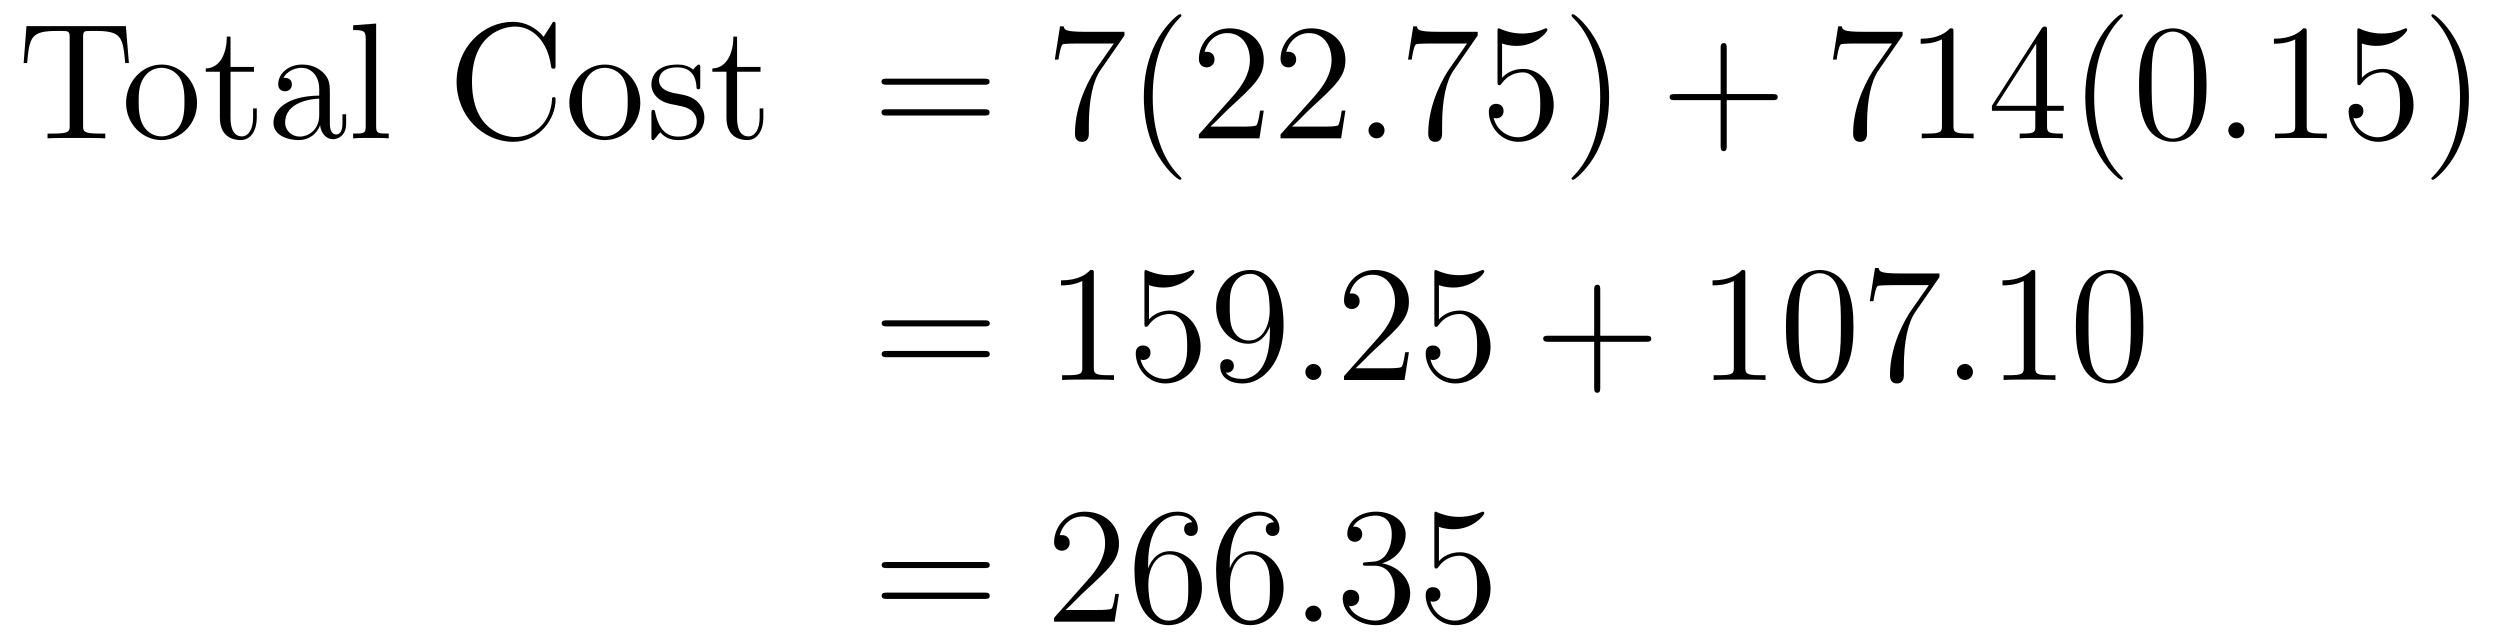 <?xml version='1.0'?>
<!-- This file was generated by dvisvgm 1.9.2 -->
<svg height='46pt' version='1.1' viewBox='0 -46 180 46' width='180pt' xmlns='http://www.w3.org/2000/svg' xmlns:xlink='http://www.w3.org/1999/xlink'>
<g id='page1'>
<g transform='matrix(1 0 0 1 -133 620)'>
<path d='M142.062 -664.117H134.906L134.703 -661.461H134.953C135.125 -663.352 135.234 -663.773 137.125 -663.773C137.328 -663.773 137.672 -663.773 137.766 -663.758C138 -663.711 138.016 -663.57 138.016 -663.305V-656.961C138.016 -656.555 138.016 -656.383 136.844 -656.383H136.422V-656.039C136.797 -656.07 138.031 -656.07 138.484 -656.07C138.953 -656.07 140.187 -656.07 140.578 -656.039V-656.383H140.141C138.984 -656.383 138.984 -656.555 138.984 -656.961V-663.305C138.984 -663.602 139 -663.711 139.188 -663.758C139.281 -663.773 139.641 -663.773 139.859 -663.773C141.75 -663.773 141.844 -663.352 142.016 -661.461H142.281L142.062 -664.117ZM142.68 -656.039' fill-rule='evenodd'/>
<path d='M147.188 -658.586C147.188 -660.133 146.016 -661.352 144.641 -661.352C143.203 -661.352 142.078 -660.086 142.078 -658.586C142.078 -657.07 143.266 -655.914 144.625 -655.914C146.031 -655.914 147.188 -657.086 147.188 -658.586ZM144.641 -656.18C144.203 -656.18 143.656 -656.367 143.313 -656.961C143 -657.492 142.984 -658.195 142.984 -658.695C142.984 -659.148 142.984 -659.883 143.359 -660.414C143.688 -660.93 144.203 -661.117 144.625 -661.117C145.094 -661.117 145.594 -660.898 145.922 -660.445C146.281 -659.883 146.281 -659.133 146.281 -658.695C146.281 -658.273 146.281 -657.539 145.969 -656.977C145.641 -656.414 145.094 -656.18 144.641 -656.18ZM149.598 -660.836H151.285V-661.18H149.598V-663.367H149.332C149.332 -662.242 148.895 -661.102 147.816 -661.07V-660.836H148.832V-657.523C148.832 -656.195 149.707 -655.914 150.332 -655.914C151.098 -655.914 151.488 -656.664 151.488 -657.523V-658.195H151.223V-657.539C151.223 -656.68 150.879 -656.18 150.41 -656.18C149.598 -656.18 149.598 -657.289 149.598 -657.492V-660.836ZM156.75 -659.227C156.75 -659.867 156.75 -660.336 156.234 -660.805C155.813 -661.195 155.281 -661.352 154.75 -661.352C153.781 -661.352 153.031 -660.711 153.031 -659.93C153.031 -659.586 153.25 -659.43 153.531 -659.43S154.016 -659.633 154.016 -659.914C154.016 -660.398 153.594 -660.398 153.406 -660.398C153.687 -660.898 154.25 -661.117 154.734 -661.117C155.281 -661.117 155.984 -660.664 155.984 -659.586V-659.117C153.594 -659.086 152.688 -658.07 152.688 -657.164C152.688 -656.211 153.781 -655.914 154.5 -655.914C155.297 -655.914 155.828 -656.398 156.047 -656.977C156.109 -656.414 156.469 -655.977 156.984 -655.977C157.234 -655.977 157.922 -656.148 157.922 -657.102V-657.773H157.656V-657.102C157.656 -656.414 157.375 -656.32 157.203 -656.32C156.75 -656.32 156.75 -656.961 156.75 -657.133V-659.227ZM155.984 -657.727C155.984 -656.555 155.109 -656.164 154.594 -656.164C154.016 -656.164 153.531 -656.586 153.531 -657.164C153.531 -658.727 155.547 -658.883 155.984 -658.898V-657.727ZM160.082 -664.305L158.426 -664.18V-663.836C159.238 -663.836 159.332 -663.758 159.332 -663.164V-656.914C159.332 -656.383 159.207 -656.383 158.426 -656.383V-656.039C158.769 -656.07 159.348 -656.07 159.707 -656.07S160.66 -656.07 160.988 -656.039V-656.383C160.223 -656.383 160.082 -656.383 160.082 -656.914V-664.305ZM161.273 -656.039' fill-rule='evenodd'/>
<path d='M173 -664.164C173 -664.367 173 -664.43 172.891 -664.43C172.812 -664.43 172.797 -664.414 172.734 -664.289L172.141 -663.352C171.609 -664.008 170.797 -664.43 169.938 -664.43C167.766 -664.43 165.875 -662.555 165.875 -660.117C165.875 -657.648 167.781 -655.789 169.938 -655.789C171.891 -655.789 173 -657.492 173 -658.805C173 -658.93 173 -659.008 172.875 -659.008S172.75 -658.945 172.75 -658.867C172.641 -656.977 171.25 -656.133 170.094 -656.133C169.266 -656.133 166.984 -656.633 166.984 -660.117C166.984 -663.555 169.234 -664.086 170.094 -664.086C171.344 -664.086 172.437 -663.023 172.672 -661.242C172.703 -661.086 172.703 -661.055 172.844 -661.055C173 -661.055 173 -661.086 173 -661.336V-664.164ZM179.102 -658.586C179.102 -660.133 177.93 -661.352 176.555 -661.352C175.117 -661.352 173.992 -660.086 173.992 -658.586C173.992 -657.07 175.18 -655.914 176.539 -655.914C177.945 -655.914 179.102 -657.086 179.102 -658.586ZM176.555 -656.18C176.117 -656.18 175.57 -656.367 175.227 -656.961C174.914 -657.492 174.898 -658.195 174.898 -658.695C174.898 -659.148 174.898 -659.883 175.273 -660.414C175.602 -660.93 176.117 -661.117 176.539 -661.117C177.008 -661.117 177.508 -660.898 177.836 -660.445C178.195 -659.883 178.195 -659.133 178.195 -658.695C178.195 -658.273 178.195 -657.539 177.883 -656.977C177.555 -656.414 177.008 -656.18 176.555 -656.18ZM183.418 -661.086C183.418 -661.289 183.418 -661.352 183.309 -661.352C183.215 -661.352 182.98 -661.086 182.902 -660.992C182.527 -661.289 182.152 -661.352 181.777 -661.352C180.34 -661.352 179.902 -660.57 179.902 -659.914C179.902 -659.789 179.902 -659.367 180.355 -658.945C180.746 -658.617 181.152 -658.523 181.699 -658.43C182.355 -658.289 182.496 -658.258 182.809 -658.023C183.012 -657.836 183.168 -657.57 183.168 -657.242C183.168 -656.727 182.871 -656.164 181.824 -656.164C181.043 -656.164 180.465 -656.617 180.199 -657.805C180.152 -658.023 180.152 -658.023 180.137 -658.039C180.121 -658.086 180.074 -658.086 180.043 -658.086C179.902 -658.086 179.902 -658.023 179.902 -657.82V-656.195C179.902 -655.977 179.902 -655.914 180.027 -655.914C180.09 -655.914 180.09 -655.93 180.293 -656.18C180.355 -656.258 180.355 -656.289 180.543 -656.477C180.996 -655.914 181.637 -655.914 181.84 -655.914C183.09 -655.914 183.715 -656.617 183.715 -657.555C183.715 -658.195 183.309 -658.57 183.215 -658.68C182.777 -659.055 182.449 -659.133 181.668 -659.273C181.309 -659.336 180.449 -659.508 180.449 -660.227C180.449 -660.586 180.699 -661.148 181.762 -661.148C183.059 -661.148 183.137 -660.039 183.152 -659.664C183.168 -659.57 183.262 -659.57 183.293 -659.57C183.418 -659.57 183.418 -659.633 183.418 -659.836V-661.086ZM186.07 -660.836H187.758V-661.18H186.07V-663.367H185.805C185.805 -662.242 185.367 -661.102 184.289 -661.07V-660.836H185.305V-657.523C185.305 -656.195 186.18 -655.914 186.805 -655.914C187.57 -655.914 187.961 -656.664 187.961 -657.523V-658.195H187.695V-657.539C187.695 -656.68 187.352 -656.18 186.883 -656.18C186.07 -656.18 186.07 -657.289 186.07 -657.492V-660.836ZM188.629 -656.039' fill-rule='evenodd'/>
<path d='M203.875 -659.898C204.047 -659.898 204.25 -659.898 204.25 -660.117C204.25 -660.336 204.047 -660.336 203.875 -660.336H196.859C196.687 -660.336 196.469 -660.336 196.469 -660.133C196.469 -659.898 196.672 -659.898 196.859 -659.898H203.875ZM203.875 -657.68C204.047 -657.68 204.25 -657.68 204.25 -657.898C204.25 -658.133 204.047 -658.133 203.875 -658.133H196.859C196.687 -658.133 196.469 -658.133 196.469 -657.914C196.469 -657.68 196.672 -657.68 196.859 -657.68H203.875ZM204.946 -656.039' fill-rule='evenodd'/>
<path d='M213.961 -663.445V-663.711H211.102C209.648 -663.711 209.633 -663.867 209.586 -664.102H209.321L208.945 -661.711H209.21C209.242 -661.93 209.352 -662.664 209.508 -662.805C209.602 -662.867 210.492 -662.867 210.664 -662.867H213.196L211.93 -661.055C211.602 -660.586 210.398 -658.633 210.398 -656.398C210.398 -656.258 210.398 -655.789 210.899 -655.789C211.398 -655.789 211.398 -656.258 211.398 -656.414V-657.008C211.398 -658.773 211.68 -660.164 212.242 -660.961L213.961 -663.445ZM218.059 -653.148C218.059 -653.18 218.059 -653.195 217.855 -653.398C216.668 -654.602 215.996 -656.57 215.996 -659.008C215.996 -661.32 216.559 -663.305 217.933 -664.711C218.059 -664.82 218.059 -664.852 218.059 -664.883C218.059 -664.961 217.996 -664.977 217.949 -664.977C217.793 -664.977 216.824 -664.117 216.23 -662.945C215.621 -661.742 215.356 -660.477 215.356 -659.008C215.356 -657.945 215.512 -656.523 216.137 -655.258C216.84 -653.82 217.824 -653.055 217.949 -653.055C217.996 -653.055 218.059 -653.07 218.059 -653.148ZM223.992 -658.039H223.727C223.696 -657.836 223.602 -657.18 223.476 -656.992C223.398 -656.883 222.71 -656.883 222.352 -656.883H220.148C220.476 -657.164 221.195 -657.93 221.508 -658.211C223.32 -659.883 223.992 -660.492 223.992 -661.68C223.992 -663.055 222.899 -663.961 221.524 -663.961C220.133 -663.961 219.32 -662.789 219.32 -661.758C219.32 -661.148 219.852 -661.148 219.883 -661.148C220.133 -661.148 220.445 -661.336 220.445 -661.711C220.445 -662.055 220.226 -662.273 219.883 -662.273C219.774 -662.273 219.758 -662.273 219.726 -662.258C219.946 -663.07 220.586 -663.617 221.368 -663.617C222.383 -663.617 222.992 -662.773 222.992 -661.68C222.992 -660.664 222.414 -659.789 221.726 -659.023L219.32 -656.32V-656.039H223.68L223.992 -658.039ZM229.871 -658.039H229.606C229.574 -657.836 229.481 -657.18 229.356 -656.992C229.277 -656.883 228.59 -656.883 228.23 -656.883H226.027C226.356 -657.164 227.075 -657.93 227.387 -658.211C229.199 -659.883 229.871 -660.492 229.871 -661.68C229.871 -663.055 228.778 -663.961 227.402 -663.961C226.012 -663.961 225.199 -662.789 225.199 -661.758C225.199 -661.148 225.731 -661.148 225.762 -661.148C226.012 -661.148 226.325 -661.336 226.325 -661.711C226.325 -662.055 226.105 -662.273 225.762 -662.273C225.653 -662.273 225.637 -662.273 225.606 -662.258C225.824 -663.07 226.465 -663.617 227.246 -663.617C228.262 -663.617 228.871 -662.773 228.871 -661.68C228.871 -660.664 228.293 -659.789 227.605 -659.023L225.199 -656.32V-656.039H229.559L229.871 -658.039ZM230.5 -656.039' fill-rule='evenodd'/>
<path d='M232.687 -656.617C232.687 -656.961 232.406 -657.195 232.126 -657.195C231.781 -657.195 231.532 -656.914 231.532 -656.617C231.532 -656.273 231.828 -656.039 232.109 -656.039C232.453 -656.039 232.687 -656.32 232.687 -656.617ZM233.738 -656.039' fill-rule='evenodd'/>
<path d='M239.394 -663.445V-663.711H236.536C235.082 -663.711 235.067 -663.867 235.02 -664.102H234.754L234.379 -661.711H234.644C234.676 -661.93 234.785 -662.664 234.942 -662.805C235.036 -662.867 235.926 -662.867 236.098 -662.867H238.628L237.364 -661.055C237.035 -660.586 235.832 -658.633 235.832 -656.398C235.832 -656.258 235.832 -655.789 236.332 -655.789C236.832 -655.789 236.832 -656.258 236.832 -656.414V-657.008C236.832 -658.773 237.113 -660.164 237.676 -660.961L239.394 -663.445ZM241.148 -662.867C241.649 -662.695 242.07 -662.695 242.21 -662.695C243.554 -662.695 244.414 -663.68 244.414 -663.852C244.414 -663.898 244.382 -663.961 244.32 -663.961C244.289 -663.961 244.273 -663.961 244.164 -663.914C243.492 -663.617 242.914 -663.586 242.602 -663.586C241.82 -663.586 241.258 -663.82 241.039 -663.914C240.946 -663.961 240.93 -663.961 240.914 -663.961C240.821 -663.961 240.821 -663.883 240.821 -663.695V-660.148C240.821 -659.93 240.821 -659.867 240.961 -659.867C241.024 -659.867 241.039 -659.883 241.148 -660.023C241.492 -660.508 242.054 -660.789 242.648 -660.789C243.274 -660.789 243.586 -660.211 243.679 -660.008C243.883 -659.539 243.899 -658.961 243.899 -658.508S243.899 -657.367 243.57 -656.836C243.305 -656.414 242.836 -656.117 242.305 -656.117C241.524 -656.117 240.742 -656.648 240.539 -657.523C240.601 -657.492 240.664 -657.477 240.726 -657.477C240.93 -657.477 241.258 -657.602 241.258 -658.008C241.258 -658.336 241.024 -658.523 240.726 -658.523C240.508 -658.523 240.196 -658.43 240.196 -657.961C240.196 -656.945 241.008 -655.789 242.336 -655.789C243.679 -655.789 244.867 -656.914 244.867 -658.43C244.867 -659.852 243.914 -661.039 242.664 -661.039C241.976 -661.039 241.445 -660.742 241.148 -660.398V-662.867ZM248.856 -659.008C248.856 -659.914 248.746 -661.398 248.075 -662.773C247.372 -664.211 246.386 -664.977 246.262 -664.977C246.215 -664.977 246.152 -664.961 246.152 -664.883C246.152 -664.852 246.152 -664.82 246.355 -664.617C247.543 -663.414 248.215 -661.445 248.215 -659.023C248.215 -656.711 247.652 -654.711 246.277 -653.305C246.152 -653.195 246.152 -653.18 246.152 -653.148C246.152 -653.07 246.215 -653.055 246.262 -653.055C246.418 -653.055 247.387 -653.898 247.98 -655.07C248.59 -656.289 248.856 -657.57 248.856 -659.008ZM250.055 -656.039' fill-rule='evenodd'/>
<path d='M257.324 -658.789H260.621C260.792 -658.789 260.996 -658.789 260.996 -659.008S260.792 -659.227 260.621 -659.227H257.324V-662.523C257.324 -662.695 257.324 -662.898 257.122 -662.898C256.886 -662.898 256.886 -662.695 256.886 -662.523V-659.227H253.606C253.434 -659.227 253.214 -659.227 253.214 -659.023C253.214 -658.789 253.418 -658.789 253.606 -658.789H256.886V-655.508C256.886 -655.336 256.886 -655.117 257.106 -655.117C257.324 -655.117 257.324 -655.32 257.324 -655.508V-658.789ZM261.691 -656.039' fill-rule='evenodd'/>
<path d='M269.988 -663.445V-663.711H267.128C265.675 -663.711 265.66 -663.867 265.613 -664.102H265.348L264.973 -661.711H265.238C265.27 -661.93 265.379 -662.664 265.535 -662.805C265.628 -662.867 266.52 -662.867 266.692 -662.867H269.222L267.958 -661.055C267.629 -660.586 266.425 -658.633 266.425 -656.398C266.425 -656.258 266.425 -655.789 266.926 -655.789C267.426 -655.789 267.426 -656.258 267.426 -656.414V-657.008C267.426 -658.773 267.707 -660.164 268.27 -660.961L269.988 -663.445ZM273.648 -663.68C273.648 -663.961 273.648 -663.961 273.398 -663.961C273.118 -663.648 272.524 -663.211 271.289 -663.211V-662.852C271.571 -662.852 272.164 -662.852 272.82 -663.164V-656.961C272.82 -656.523 272.789 -656.383 271.742 -656.383H271.367V-656.039C271.696 -656.07 272.851 -656.07 273.242 -656.07C273.632 -656.07 274.774 -656.07 275.101 -656.039V-656.383H274.727C273.679 -656.383 273.648 -656.523 273.648 -656.961V-663.68ZM280.387 -663.805C280.387 -664.023 280.387 -664.086 280.23 -664.086C280.136 -664.086 280.09 -664.086 279.996 -663.945L276.418 -658.383V-658.023H279.542V-656.945C279.542 -656.508 279.527 -656.383 278.652 -656.383H278.418V-656.039C278.683 -656.07 279.637 -656.07 279.965 -656.07C280.292 -656.07 281.246 -656.07 281.527 -656.039V-656.383H281.293C280.434 -656.383 280.387 -656.508 280.387 -656.945V-658.023H281.59V-658.383H280.387V-663.805ZM279.606 -662.867V-658.383H276.715L279.606 -662.867ZM285.844 -653.148C285.844 -653.18 285.844 -653.195 285.641 -653.398C284.453 -654.602 283.781 -656.57 283.781 -659.008C283.781 -661.32 284.344 -663.305 285.719 -664.711C285.844 -664.82 285.844 -664.852 285.844 -664.883C285.844 -664.961 285.781 -664.977 285.734 -664.977C285.578 -664.977 284.609 -664.117 284.016 -662.945C283.406 -661.742 283.141 -660.477 283.141 -659.008C283.141 -657.945 283.297 -656.523 283.922 -655.258C284.626 -653.82 285.61 -653.055 285.734 -653.055C285.781 -653.055 285.844 -653.07 285.844 -653.148ZM291.871 -659.852C291.871 -660.836 291.809 -661.805 291.386 -662.711C290.887 -663.711 290.027 -663.961 289.45 -663.961C288.762 -663.961 287.903 -663.617 287.465 -662.633C287.137 -661.883 287.011 -661.148 287.011 -659.852C287.011 -658.695 287.106 -657.82 287.527 -656.977C287.996 -656.07 288.809 -655.789 289.434 -655.789C290.48 -655.789 291.074 -656.414 291.418 -657.102C291.84 -657.992 291.871 -659.164 291.871 -659.852ZM289.434 -656.023C289.058 -656.023 288.277 -656.242 288.059 -657.539C287.918 -658.258 287.918 -659.164 287.918 -659.992C287.918 -660.977 287.918 -661.852 288.106 -662.555C288.308 -663.352 288.918 -663.727 289.434 -663.727C289.886 -663.727 290.574 -663.461 290.809 -662.43C290.965 -661.742 290.965 -660.805 290.965 -659.992C290.965 -659.195 290.965 -658.289 290.825 -657.57C290.605 -656.258 289.855 -656.023 289.434 -656.023ZM292.406 -656.039' fill-rule='evenodd'/>
<path d='M294.594 -656.617C294.594 -656.961 294.312 -657.195 294.031 -657.195C293.688 -657.195 293.437 -656.914 293.437 -656.617C293.437 -656.273 293.735 -656.039 294.016 -656.039C294.359 -656.039 294.594 -656.32 294.594 -656.617ZM295.644 -656.039' fill-rule='evenodd'/>
<path d='M299.082 -663.68C299.082 -663.961 299.082 -663.961 298.832 -663.961C298.55 -663.648 297.958 -663.211 296.723 -663.211V-662.852C297.004 -662.852 297.598 -662.852 298.254 -663.164V-656.961C298.254 -656.523 298.223 -656.383 297.175 -656.383H296.801V-656.039C297.128 -656.07 298.285 -656.07 298.675 -656.07C299.066 -656.07 300.208 -656.07 300.535 -656.039V-656.383H300.16C299.113 -656.383 299.082 -656.523 299.082 -656.961V-663.68ZM303.055 -662.867C303.554 -662.695 303.977 -662.695 304.117 -662.695C305.461 -662.695 306.32 -663.68 306.32 -663.852C306.32 -663.898 306.289 -663.961 306.227 -663.961C306.196 -663.961 306.18 -663.961 306.071 -663.914C305.399 -663.617 304.82 -663.586 304.508 -663.586C303.726 -663.586 303.164 -663.82 302.945 -663.914C302.851 -663.961 302.836 -663.961 302.82 -663.961C302.726 -663.961 302.726 -663.883 302.726 -663.695V-660.148C302.726 -659.93 302.726 -659.867 302.867 -659.867C302.929 -659.867 302.945 -659.883 303.055 -660.023C303.398 -660.508 303.961 -660.789 304.555 -660.789C305.179 -660.789 305.492 -660.211 305.586 -660.008C305.789 -659.539 305.804 -658.961 305.804 -658.508S305.804 -657.367 305.477 -656.836C305.21 -656.414 304.742 -656.117 304.211 -656.117C303.43 -656.117 302.648 -656.648 302.446 -657.523C302.508 -657.492 302.57 -657.477 302.633 -657.477C302.836 -657.477 303.164 -657.602 303.164 -658.008C303.164 -658.336 302.929 -658.523 302.633 -658.523C302.414 -658.523 302.101 -658.43 302.101 -657.961C302.101 -656.945 302.914 -655.789 304.242 -655.789C305.586 -655.789 306.774 -656.914 306.774 -658.43C306.774 -659.852 305.82 -661.039 304.571 -661.039C303.883 -661.039 303.352 -660.742 303.055 -660.398V-662.867ZM310.762 -659.008C310.762 -659.914 310.652 -661.398 309.98 -662.773C309.277 -664.211 308.293 -664.977 308.168 -664.977C308.122 -664.977 308.059 -664.961 308.059 -664.883C308.059 -664.852 308.059 -664.82 308.262 -664.617C309.449 -663.414 310.121 -661.445 310.121 -659.023C310.121 -656.711 309.559 -654.711 308.184 -653.305C308.059 -653.195 308.059 -653.18 308.059 -653.148C308.059 -653.07 308.122 -653.055 308.168 -653.055C308.324 -653.055 309.293 -653.898 309.887 -655.07C310.496 -656.289 310.762 -657.57 310.762 -659.008ZM311.96 -656.039' fill-rule='evenodd'/>
<path d='M203.887 -642.5C204.059 -642.5 204.262 -642.5 204.262 -642.719C204.262 -642.937 204.059 -642.937 203.887 -642.937H196.871C196.699 -642.937 196.481 -642.937 196.481 -642.734C196.481 -642.5 196.684 -642.5 196.871 -642.5H203.887ZM203.887 -640.281C204.059 -640.281 204.262 -640.281 204.262 -640.5C204.262 -640.734 204.059 -640.734 203.887 -640.734H196.871C196.699 -640.734 196.481 -640.734 196.481 -640.516C196.481 -640.281 196.684 -640.281 196.871 -640.281H203.887ZM204.958 -638.641' fill-rule='evenodd'/>
<path d='M211.754 -646.281C211.754 -646.563 211.754 -646.563 211.504 -646.563C211.223 -646.25 210.629 -645.813 209.394 -645.813V-645.453C209.676 -645.453 210.27 -645.453 210.925 -645.766V-639.562C210.925 -639.125 210.894 -638.984 209.848 -638.984H209.473V-638.641C209.801 -638.672 210.958 -638.672 211.348 -638.672C211.739 -638.672 212.879 -638.672 213.208 -638.641V-638.984H212.832C211.786 -638.984 211.754 -639.125 211.754 -639.562V-646.281ZM215.726 -645.469C216.227 -645.297 216.648 -645.297 216.79 -645.297C218.132 -645.297 218.992 -646.281 218.992 -646.453C218.992 -646.5 218.96 -646.563 218.898 -646.563C218.867 -646.563 218.851 -646.563 218.742 -646.516C218.07 -646.219 217.492 -646.188 217.18 -646.188C216.398 -646.188 215.836 -646.422 215.617 -646.516C215.524 -646.563 215.508 -646.563 215.492 -646.563C215.399 -646.563 215.399 -646.484 215.399 -646.297V-642.75C215.399 -642.531 215.399 -642.469 215.539 -642.469C215.602 -642.469 215.617 -642.484 215.726 -642.625C216.071 -643.109 216.632 -643.391 217.226 -643.391C217.852 -643.391 218.164 -642.813 218.258 -642.609C218.461 -642.141 218.477 -641.562 218.477 -641.109S218.477 -639.969 218.148 -639.438C217.883 -639.016 217.414 -638.719 216.883 -638.719C216.102 -638.719 215.321 -639.25 215.117 -640.125C215.179 -640.094 215.242 -640.078 215.305 -640.078C215.508 -640.078 215.836 -640.203 215.836 -640.609C215.836 -640.938 215.602 -641.125 215.305 -641.125C215.086 -641.125 214.774 -641.031 214.774 -640.563C214.774 -639.547 215.586 -638.391 216.914 -638.391C218.258 -638.391 219.445 -639.516 219.445 -641.031C219.445 -642.453 218.492 -643.641 217.242 -643.641C216.554 -643.641 216.024 -643.344 215.726 -643V-645.469ZM224.434 -642.109C224.434 -639.297 223.183 -638.719 222.464 -638.719C222.184 -638.719 221.558 -638.75 221.262 -639.172H221.324C221.402 -639.141 221.84 -639.219 221.84 -639.656C221.84 -639.922 221.652 -640.141 221.356 -640.141C221.042 -640.141 220.855 -639.937 220.855 -639.625C220.855 -638.891 221.449 -638.391 222.48 -638.391C223.964 -638.391 225.418 -639.969 225.418 -642.562C225.418 -645.766 224.075 -646.563 223.027 -646.563C221.714 -646.563 220.559 -645.469 220.559 -643.891C220.559 -642.328 221.668 -641.25 222.871 -641.25C223.746 -641.25 224.2 -641.891 224.434 -642.5V-642.109ZM222.918 -641.484C222.168 -641.484 221.84 -642.094 221.73 -642.328C221.543 -642.781 221.543 -643.344 221.543 -643.891C221.543 -644.547 221.543 -645.125 221.856 -645.609C222.059 -645.937 222.386 -646.281 223.027 -646.281C223.715 -646.281 224.059 -645.687 224.168 -645.406C224.418 -644.828 224.418 -643.812 224.418 -643.641C224.418 -642.641 223.964 -641.484 222.918 -641.484ZM225.953 -638.641' fill-rule='evenodd'/>
<path d='M228.14 -639.219C228.14 -639.562 227.86 -639.797 227.578 -639.797C227.234 -639.797 226.985 -639.516 226.985 -639.219C226.985 -638.875 227.281 -638.641 227.562 -638.641C227.906 -638.641 228.14 -638.922 228.14 -639.219ZM229.192 -638.641' fill-rule='evenodd'/>
<path d='M234.442 -640.641H234.175C234.144 -640.437 234.05 -639.781 233.926 -639.594C233.848 -639.484 233.16 -639.484 232.801 -639.484H230.598C230.926 -639.766 231.644 -640.531 231.958 -640.812C233.77 -642.484 234.442 -643.094 234.442 -644.281C234.442 -645.656 233.347 -646.563 231.973 -646.563C230.582 -646.563 229.77 -645.391 229.77 -644.359C229.77 -643.75 230.3 -643.75 230.332 -643.75C230.582 -643.75 230.894 -643.938 230.894 -644.313C230.894 -644.656 230.676 -644.875 230.332 -644.875C230.222 -644.875 230.207 -644.875 230.176 -644.859C230.394 -645.672 231.035 -646.219 231.816 -646.219C232.832 -646.219 233.442 -645.375 233.442 -644.281C233.442 -643.266 232.864 -642.391 232.176 -641.625L229.77 -638.922V-638.641H234.128L234.442 -640.641ZM236.602 -645.469C237.102 -645.297 237.523 -645.297 237.664 -645.297C239.008 -645.297 239.867 -646.281 239.867 -646.453C239.867 -646.5 239.836 -646.563 239.773 -646.563C239.742 -646.563 239.726 -646.563 239.617 -646.516C238.945 -646.219 238.367 -646.188 238.055 -646.188C237.274 -646.188 236.711 -646.422 236.492 -646.516C236.399 -646.563 236.383 -646.563 236.368 -646.563C236.274 -646.563 236.274 -646.484 236.274 -646.297V-642.75C236.274 -642.531 236.274 -642.469 236.414 -642.469C236.477 -642.469 236.492 -642.484 236.602 -642.625C236.945 -643.109 237.508 -643.391 238.102 -643.391C238.727 -643.391 239.039 -642.813 239.132 -642.609C239.336 -642.141 239.352 -641.562 239.352 -641.109S239.352 -639.969 239.023 -639.438C238.758 -639.016 238.289 -638.719 237.758 -638.719C236.976 -638.719 236.195 -639.25 235.992 -640.125C236.054 -640.094 236.117 -640.078 236.179 -640.078C236.383 -640.078 236.711 -640.203 236.711 -640.609C236.711 -640.938 236.477 -641.125 236.179 -641.125C235.961 -641.125 235.649 -641.031 235.649 -640.563C235.649 -639.547 236.461 -638.391 237.79 -638.391C239.132 -638.391 240.32 -639.516 240.32 -641.031C240.32 -642.453 239.368 -643.641 238.117 -643.641C237.43 -643.641 236.898 -643.344 236.602 -643V-645.469ZM240.949 -638.641' fill-rule='evenodd'/>
<path d='M248.219 -641.391H251.515C251.688 -641.391 251.891 -641.391 251.891 -641.609C251.891 -641.828 251.688 -641.828 251.515 -641.828H248.219V-645.125C248.219 -645.297 248.219 -645.5 248.016 -645.5C247.781 -645.5 247.781 -645.297 247.781 -645.125V-641.828H244.5C244.328 -641.828 244.109 -641.828 244.109 -641.625C244.109 -641.391 244.313 -641.391 244.5 -641.391H247.781V-638.109C247.781 -637.938 247.781 -637.719 248 -637.719C248.219 -637.719 248.219 -637.922 248.219 -638.109V-641.391ZM252.586 -638.641' fill-rule='evenodd'/>
<path d='M258.664 -646.281C258.664 -646.563 258.664 -646.563 258.414 -646.563C258.133 -646.25 257.539 -645.813 256.304 -645.813V-645.453C256.586 -645.453 257.179 -645.453 257.836 -645.766V-639.562C257.836 -639.125 257.804 -638.984 256.758 -638.984H256.382V-638.641C256.711 -638.672 257.867 -638.672 258.258 -638.672C258.648 -638.672 259.789 -638.672 260.117 -638.641V-638.984H259.742C258.695 -638.984 258.664 -639.125 258.664 -639.562V-646.281ZM266.449 -642.453C266.449 -643.437 266.387 -644.406 265.964 -645.312C265.465 -646.312 264.606 -646.563 264.028 -646.563C263.34 -646.563 262.481 -646.219 262.043 -645.234C261.715 -644.484 261.59 -643.75 261.59 -642.453C261.59 -641.297 261.684 -640.422 262.105 -639.578C262.574 -638.672 263.387 -638.391 264.012 -638.391C265.058 -638.391 265.652 -639.016 265.996 -639.703C266.418 -640.594 266.449 -641.766 266.449 -642.453ZM264.012 -638.625C263.636 -638.625 262.855 -638.844 262.637 -640.141C262.496 -640.859 262.496 -641.766 262.496 -642.594C262.496 -643.578 262.496 -644.453 262.684 -645.156C262.886 -645.953 263.496 -646.328 264.012 -646.328C264.464 -646.328 265.152 -646.062 265.387 -645.031C265.543 -644.344 265.543 -643.406 265.543 -642.594C265.543 -641.797 265.543 -640.891 265.403 -640.172C265.183 -638.859 264.433 -638.625 264.012 -638.625ZM272.641 -646.047V-646.312H269.782C268.328 -646.312 268.313 -646.469 268.266 -646.703H268L267.625 -644.313H267.89C267.922 -644.531 268.031 -645.266 268.188 -645.406C268.282 -645.469 269.172 -645.469 269.344 -645.469H271.876L270.61 -643.656C270.281 -643.188 269.078 -641.234 269.078 -639C269.078 -638.859 269.078 -638.391 269.578 -638.391C270.078 -638.391 270.078 -638.859 270.078 -639.016V-639.609C270.078 -641.375 270.359 -642.766 270.922 -643.563L272.641 -646.047ZM272.863 -638.641' fill-rule='evenodd'/>
<path d='M275.051 -639.219C275.051 -639.562 274.77 -639.797 274.488 -639.797C274.145 -639.797 273.894 -639.516 273.894 -639.219C273.894 -638.875 274.192 -638.641 274.472 -638.641C274.817 -638.641 275.051 -638.922 275.051 -639.219ZM276.102 -638.641' fill-rule='evenodd'/>
<path d='M279.539 -646.281C279.539 -646.563 279.539 -646.563 279.289 -646.563C279.008 -646.25 278.414 -645.813 277.18 -645.813V-645.453C277.46 -645.453 278.054 -645.453 278.711 -645.766V-639.562C278.711 -639.125 278.68 -638.984 277.633 -638.984H277.258V-638.641C277.586 -638.672 278.742 -638.672 279.133 -638.672C279.523 -638.672 280.664 -638.672 280.992 -638.641V-638.984H280.618C279.57 -638.984 279.539 -639.125 279.539 -639.562V-646.281ZM287.324 -642.453C287.324 -643.437 287.262 -644.406 286.84 -645.312C286.34 -646.312 285.48 -646.563 284.903 -646.563C284.215 -646.563 283.356 -646.219 282.918 -645.234C282.59 -644.484 282.464 -643.75 282.464 -642.453C282.464 -641.297 282.559 -640.422 282.98 -639.578C283.45 -638.672 284.262 -638.391 284.887 -638.391C285.934 -638.391 286.528 -639.016 286.871 -639.703C287.293 -640.594 287.324 -641.766 287.324 -642.453ZM284.887 -638.625C284.512 -638.625 283.73 -638.844 283.512 -640.141C283.372 -640.859 283.372 -641.766 283.372 -642.594C283.372 -643.578 283.372 -644.453 283.559 -645.156C283.762 -645.953 284.371 -646.328 284.887 -646.328C285.34 -646.328 286.027 -646.062 286.261 -645.031C286.418 -644.344 286.418 -643.406 286.418 -642.594C286.418 -641.797 286.418 -640.891 286.277 -640.172C286.058 -638.859 285.308 -638.625 284.887 -638.625ZM287.86 -638.641' fill-rule='evenodd'/>
<path d='M203.887 -625.098C204.059 -625.098 204.262 -625.098 204.262 -625.316C204.262 -625.535 204.059 -625.535 203.887 -625.535H196.871C196.699 -625.535 196.481 -625.535 196.481 -625.332C196.481 -625.098 196.684 -625.098 196.871 -625.098H203.887ZM203.887 -622.879C204.059 -622.879 204.262 -622.879 204.262 -623.098C204.262 -623.332 204.059 -623.332 203.887 -623.332H196.871C196.699 -623.332 196.481 -623.332 196.481 -623.113C196.481 -622.879 196.684 -622.879 196.871 -622.879H203.887ZM204.958 -621.238' fill-rule='evenodd'/>
<path d='M213.566 -623.238H213.301C213.27 -623.035 213.175 -622.379 213.05 -622.191C212.972 -622.082 212.285 -622.082 211.926 -622.082H209.723C210.05 -622.363 210.769 -623.129 211.082 -623.41C212.894 -625.082 213.566 -625.691 213.566 -626.879C213.566 -628.254 212.473 -629.16 211.098 -629.16C209.707 -629.16 208.895 -627.988 208.895 -626.957C208.895 -626.348 209.425 -626.348 209.458 -626.348C209.707 -626.348 210.019 -626.535 210.019 -626.91C210.019 -627.254 209.801 -627.473 209.458 -627.473C209.347 -627.473 209.332 -627.473 209.3 -627.457C209.52 -628.269 210.16 -628.816 210.942 -628.816C211.957 -628.816 212.567 -627.973 212.567 -626.879C212.567 -625.863 211.988 -624.988 211.301 -624.223L208.895 -621.519V-621.238H213.254L213.566 -623.238ZM215.664 -625.379C215.664 -628.41 217.133 -628.879 217.774 -628.879C218.195 -628.879 218.633 -628.754 218.851 -628.395C218.711 -628.395 218.258 -628.395 218.258 -627.894C218.258 -627.645 218.446 -627.41 218.742 -627.41C219.055 -627.41 219.242 -627.598 219.242 -627.941C219.242 -628.551 218.789 -629.16 217.758 -629.16C216.258 -629.16 214.68 -627.629 214.68 -625.004C214.68 -621.723 216.118 -620.988 217.133 -620.988C218.43 -620.988 219.539 -622.113 219.539 -623.676C219.539 -625.254 218.43 -626.316 217.242 -626.316C216.18 -626.316 215.773 -625.395 215.664 -625.066V-625.379ZM217.133 -621.316C216.383 -621.316 216.024 -621.973 215.914 -622.223C215.804 -622.535 215.68 -623.129 215.68 -623.957C215.68 -624.894 216.118 -626.082 217.18 -626.082C217.836 -626.082 218.195 -625.644 218.368 -625.238C218.555 -624.785 218.555 -624.191 218.555 -623.676C218.555 -623.066 218.555 -622.535 218.336 -622.082C218.039 -621.519 217.602 -621.316 217.133 -621.316ZM221.543 -625.379C221.543 -628.41 223.012 -628.879 223.652 -628.879C224.075 -628.879 224.512 -628.754 224.73 -628.395C224.59 -628.395 224.137 -628.395 224.137 -627.894C224.137 -627.645 224.324 -627.41 224.621 -627.41C224.934 -627.41 225.121 -627.598 225.121 -627.941C225.121 -628.551 224.668 -629.16 223.637 -629.16C222.137 -629.16 220.559 -627.629 220.559 -625.004C220.559 -621.723 221.996 -620.988 223.012 -620.988C224.309 -620.988 225.418 -622.113 225.418 -623.676C225.418 -625.254 224.309 -626.316 223.121 -626.316C222.059 -626.316 221.652 -625.395 221.543 -625.066V-625.379ZM223.012 -621.316C222.262 -621.316 221.903 -621.973 221.792 -622.223C221.683 -622.535 221.558 -623.129 221.558 -623.957C221.558 -624.894 221.996 -626.082 223.058 -626.082C223.715 -626.082 224.075 -625.644 224.246 -625.238C224.434 -624.785 224.434 -624.191 224.434 -623.676C224.434 -623.066 224.434 -622.535 224.215 -622.082C223.918 -621.519 223.481 -621.316 223.012 -621.316ZM225.953 -621.238' fill-rule='evenodd'/>
<path d='M228.14 -621.816C228.14 -622.16 227.86 -622.395 227.578 -622.395C227.234 -622.395 226.985 -622.113 226.985 -621.816C226.985 -621.473 227.281 -621.238 227.562 -621.238C227.906 -621.238 228.14 -621.519 228.14 -621.816ZM229.192 -621.238' fill-rule='evenodd'/>
<path d='M231.379 -625.52C231.175 -625.504 231.128 -625.488 231.128 -625.379C231.128 -625.269 231.192 -625.269 231.41 -625.269H231.958C232.973 -625.269 233.425 -624.426 233.425 -623.285C233.425 -621.723 232.613 -621.316 232.036 -621.316C231.457 -621.316 230.473 -621.582 230.129 -622.363C230.52 -622.316 230.863 -622.52 230.863 -622.957C230.863 -623.301 230.614 -623.535 230.269 -623.535C229.988 -623.535 229.675 -623.379 229.675 -622.926C229.675 -621.863 230.738 -620.988 232.067 -620.988C233.489 -620.988 234.535 -622.066 234.535 -623.27C234.535 -624.379 233.645 -625.238 232.504 -625.441C233.536 -625.738 234.208 -626.598 234.208 -627.535C234.208 -628.473 233.238 -629.16 232.082 -629.16C230.879 -629.16 230.004 -628.441 230.004 -627.566C230.004 -627.098 230.378 -626.988 230.551 -626.988C230.801 -626.988 231.082 -627.176 231.082 -627.535C231.082 -627.91 230.801 -628.082 230.536 -628.082C230.473 -628.082 230.442 -628.082 230.41 -628.066C230.863 -628.879 231.989 -628.879 232.036 -628.879C232.441 -628.879 233.207 -628.707 233.207 -627.535C233.207 -627.301 233.176 -626.645 232.832 -626.129C232.472 -625.598 232.067 -625.566 231.738 -625.551L231.379 -625.52ZM236.602 -628.066C237.102 -627.894 237.523 -627.894 237.664 -627.894C239.008 -627.894 239.867 -628.879 239.867 -629.051C239.867 -629.098 239.836 -629.16 239.773 -629.16C239.742 -629.16 239.726 -629.16 239.617 -629.113C238.945 -628.816 238.367 -628.785 238.055 -628.785C237.274 -628.785 236.711 -629.019 236.492 -629.113C236.399 -629.16 236.383 -629.16 236.368 -629.16C236.274 -629.16 236.274 -629.082 236.274 -628.895V-625.348C236.274 -625.129 236.274 -625.066 236.414 -625.066C236.477 -625.066 236.492 -625.082 236.602 -625.223C236.945 -625.707 237.508 -625.988 238.102 -625.988C238.727 -625.988 239.039 -625.41 239.132 -625.207C239.336 -624.738 239.352 -624.16 239.352 -623.707S239.352 -622.566 239.023 -622.035C238.758 -621.613 238.289 -621.316 237.758 -621.316C236.976 -621.316 236.195 -621.848 235.992 -622.723C236.054 -622.691 236.117 -622.676 236.179 -622.676C236.383 -622.676 236.711 -622.801 236.711 -623.207C236.711 -623.535 236.477 -623.723 236.179 -623.723C235.961 -623.723 235.649 -623.629 235.649 -623.16C235.649 -622.145 236.461 -620.988 237.79 -620.988C239.132 -620.988 240.32 -622.113 240.32 -623.629C240.32 -625.051 239.368 -626.238 238.117 -626.238C237.43 -626.238 236.898 -625.941 236.602 -625.598V-628.066ZM240.949 -621.238' fill-rule='evenodd'/>
</g>
</g>
</svg>
